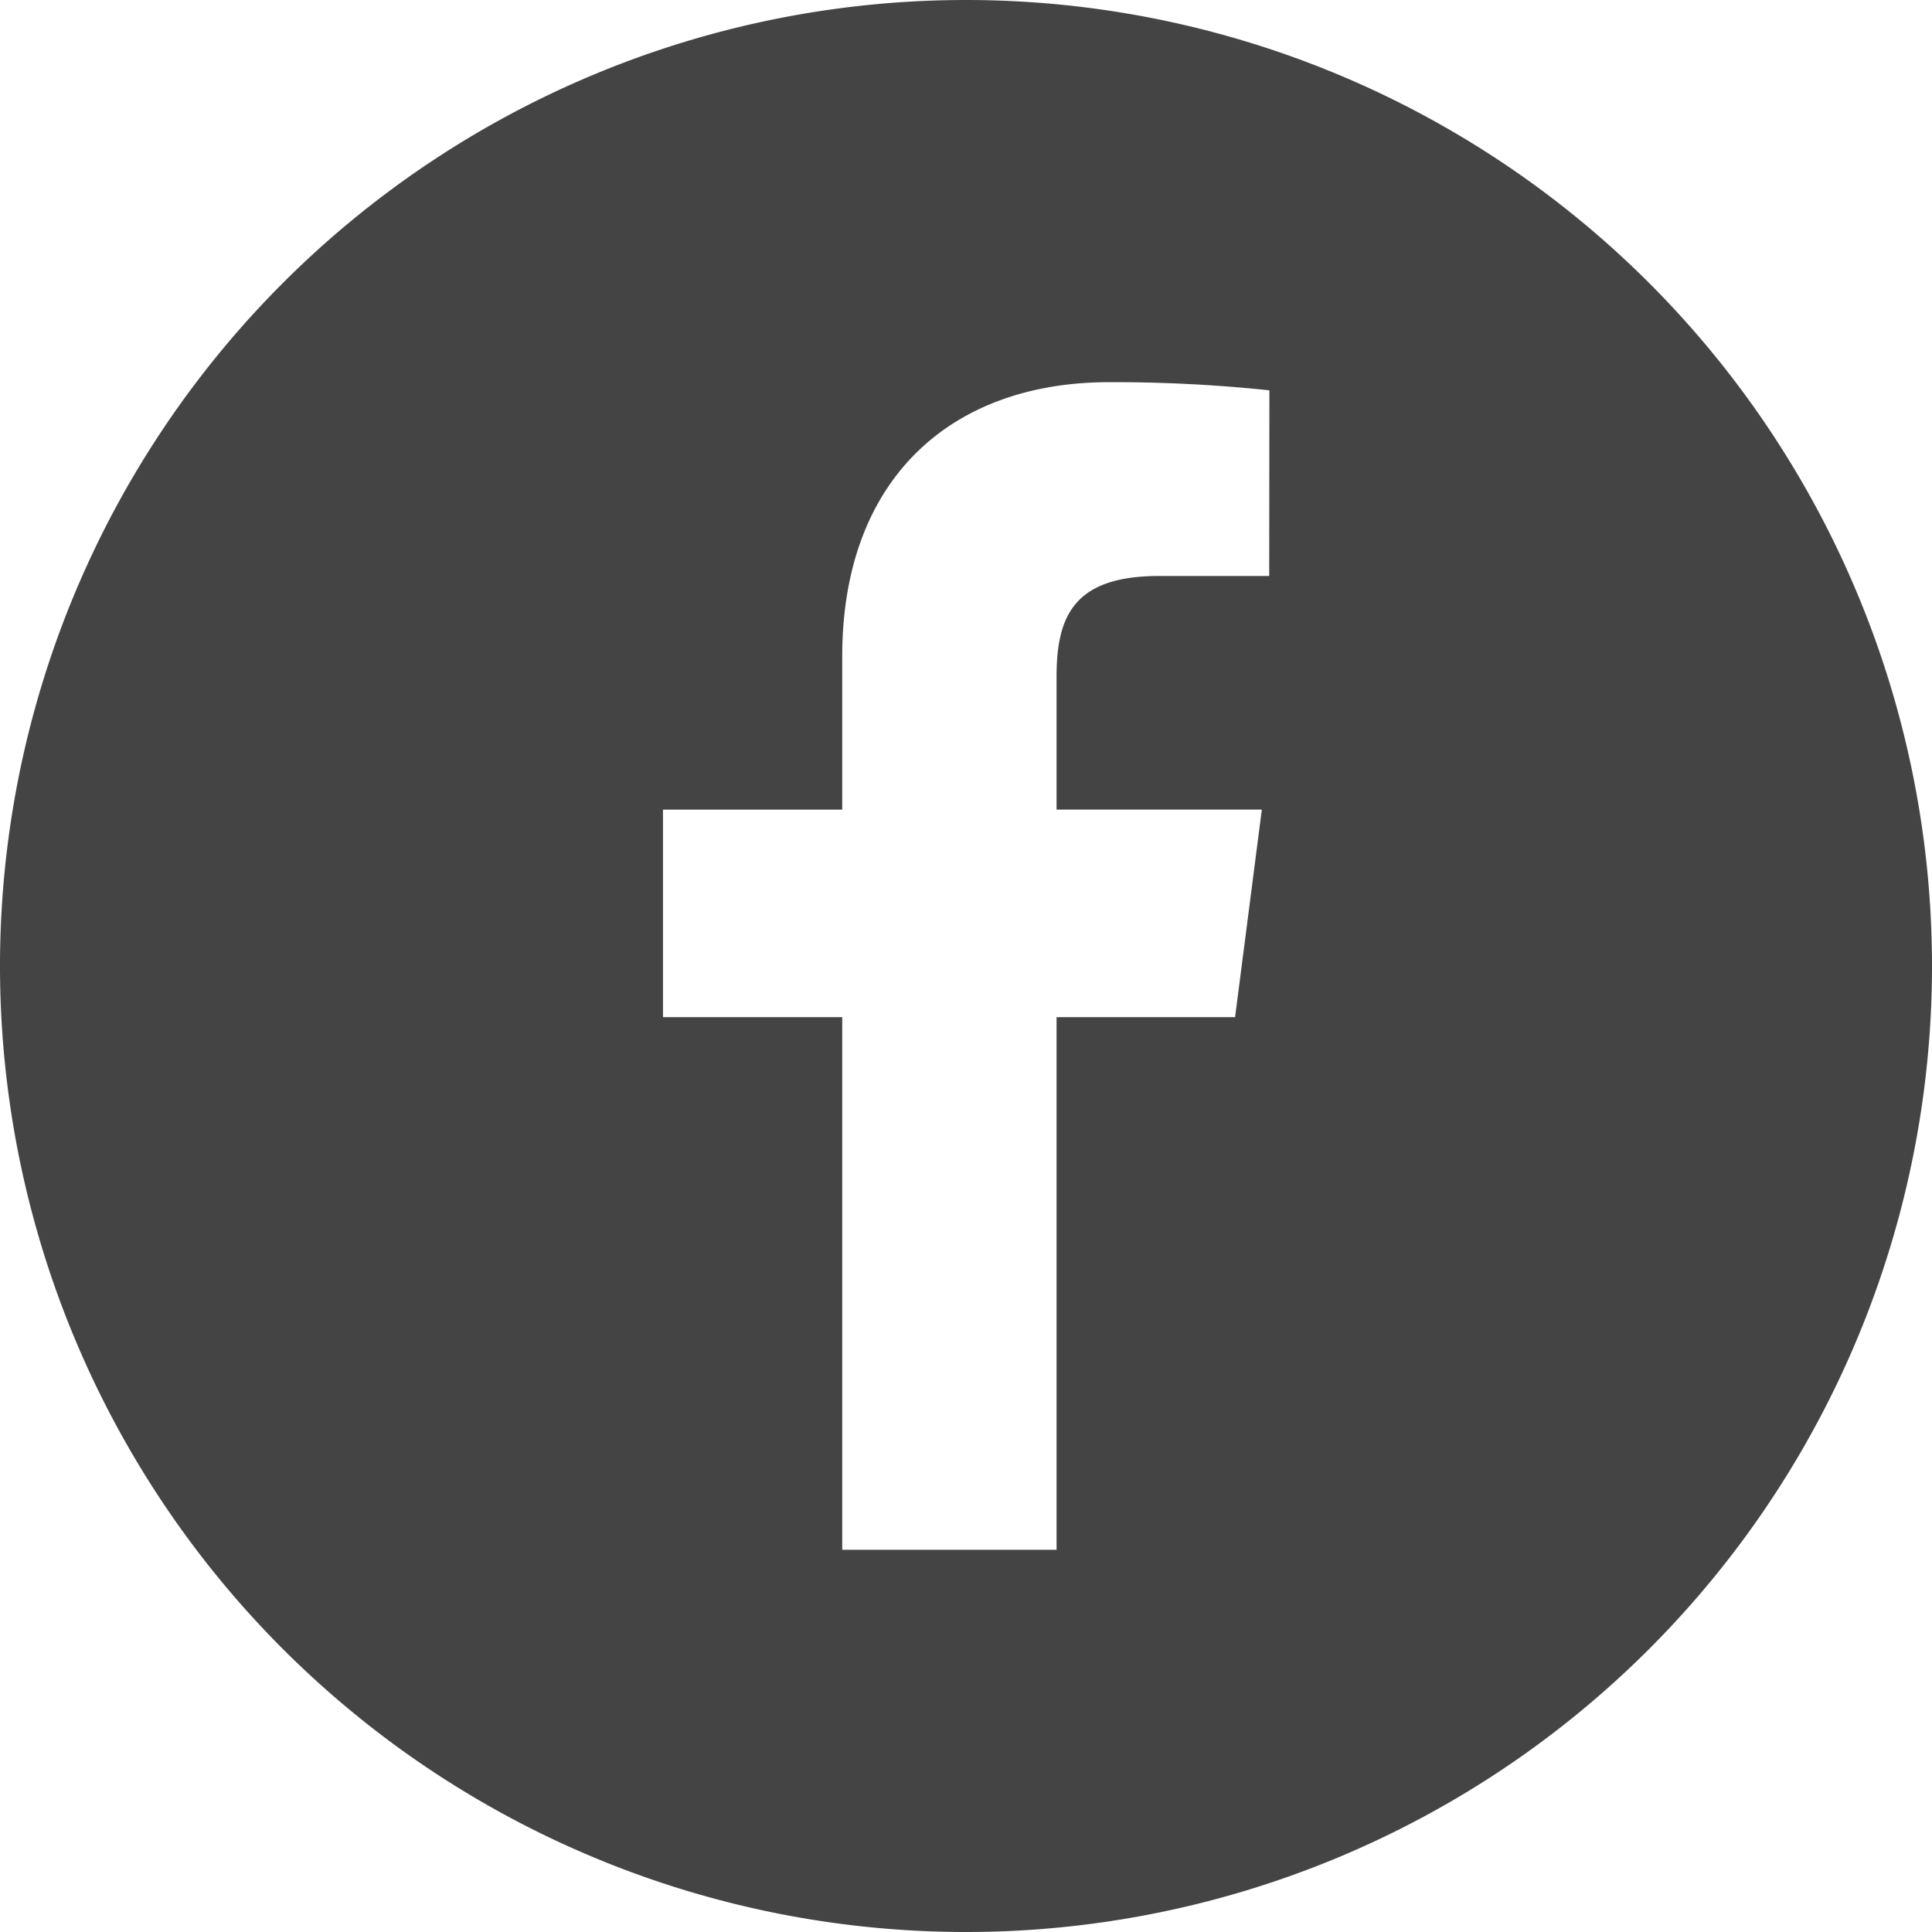<svg height="32" viewBox="0 0 32 32" width="32" xmlns="http://www.w3.org/2000/svg"><path d="m-108 476.67a16 16 0 0 0 -16 16 16 16 0 0 0 16 16 16 16 0 0 0 16-16 16 16 0 0 0 -16-16zm5.022 9.54h-1.822c-1.427 0-1.7.679-1.7 1.674v2.195h3.4l-.443 3.438h-2.957v8.822h-3.55v-8.822h-2.969v-3.437h2.969v-2.536c0-2.942 1.8-4.544 4.422-4.544a24.637 24.637 0 0 1 2.653.135z" fill="#444" transform="translate(124 -476.67)"/></svg>